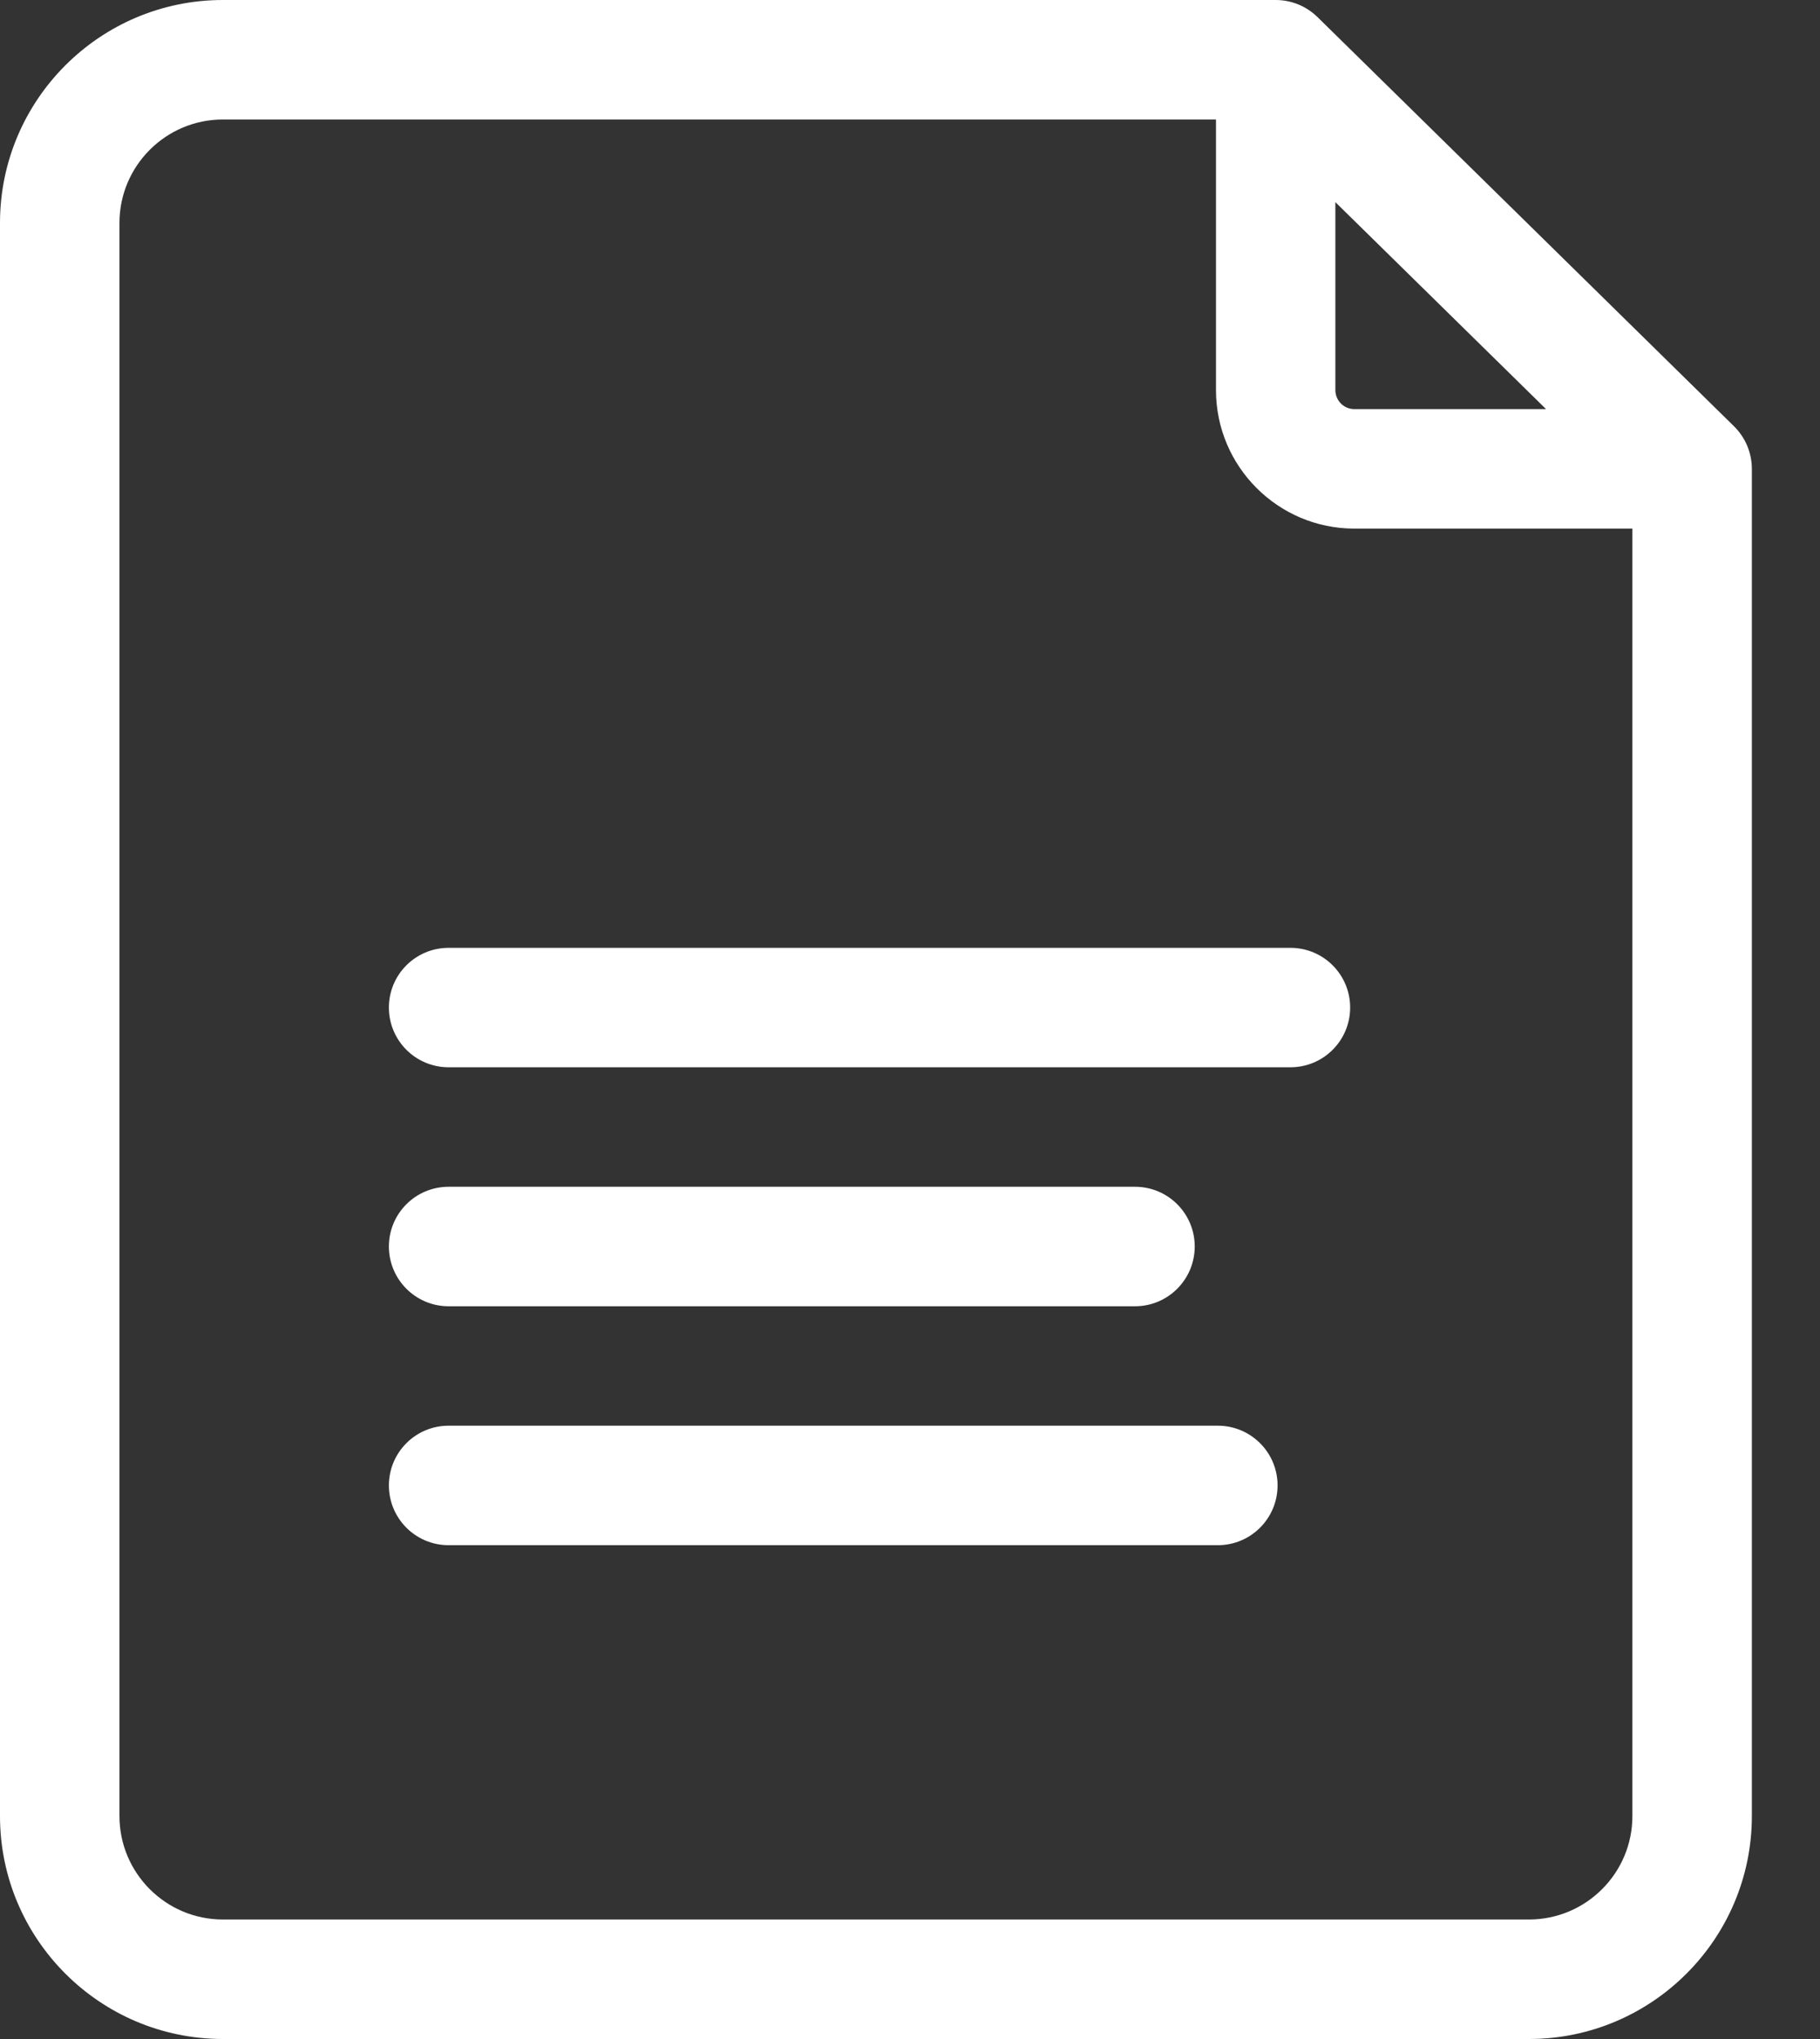 <svg width="25" height="28" viewBox="0 0 25 28" fill="none" xmlns="http://www.w3.org/2000/svg">
<rect x="0" y="0" width="25" height="28" fill="#333333" stroke="none"/>
<path d="M23.818 5.853L18.098 0.235C17.944 0.084 17.738 -3.84106e-05 17.523 1.3116e-08L3.061 1.3116e-08C1.373 1.3116e-08 0 1.373 0 3.061V24.939C0 26.627 1.373 28 3.061 28H21.003C22.69 28 24.064 26.627 24.064 24.939V6.439C24.064 6.33 24.042 6.222 24 6.121C23.958 6.021 23.896 5.93 23.818 5.853H23.818ZM18.343 2.776L21.237 5.618H18.604C18.535 5.618 18.468 5.591 18.42 5.542C18.371 5.493 18.343 5.427 18.343 5.357V2.776ZM21.003 26.359H3.061C2.278 26.359 1.641 25.722 1.641 24.939V3.061C1.641 2.278 2.278 1.641 3.061 1.641H16.703V5.357C16.703 6.406 17.556 7.259 18.604 7.259H22.423V24.939C22.423 25.722 21.786 26.359 21.003 26.359L21.003 26.359Z" fill="white"/>
<path d="M17.726 13.016H6.162C5.709 13.016 5.342 13.383 5.342 13.836C5.342 14.289 5.709 14.656 6.162 14.656H17.726C18.179 14.656 18.546 14.289 18.546 13.836C18.546 13.383 18.179 13.016 17.726 13.016ZM6.162 17.938H15.591C16.044 17.938 16.411 17.57 16.411 17.117C16.411 16.664 16.044 16.297 15.591 16.297H6.162C5.709 16.297 5.342 16.664 5.342 17.117C5.342 17.57 5.709 17.938 6.162 17.938ZM16.729 19.578H6.162C5.709 19.578 5.342 19.945 5.342 20.398C5.342 20.852 5.709 21.219 6.162 21.219H16.729C17.181 21.219 17.549 20.852 17.549 20.398C17.549 19.945 17.181 19.578 16.729 19.578Z" fill="white"/>
</svg>
